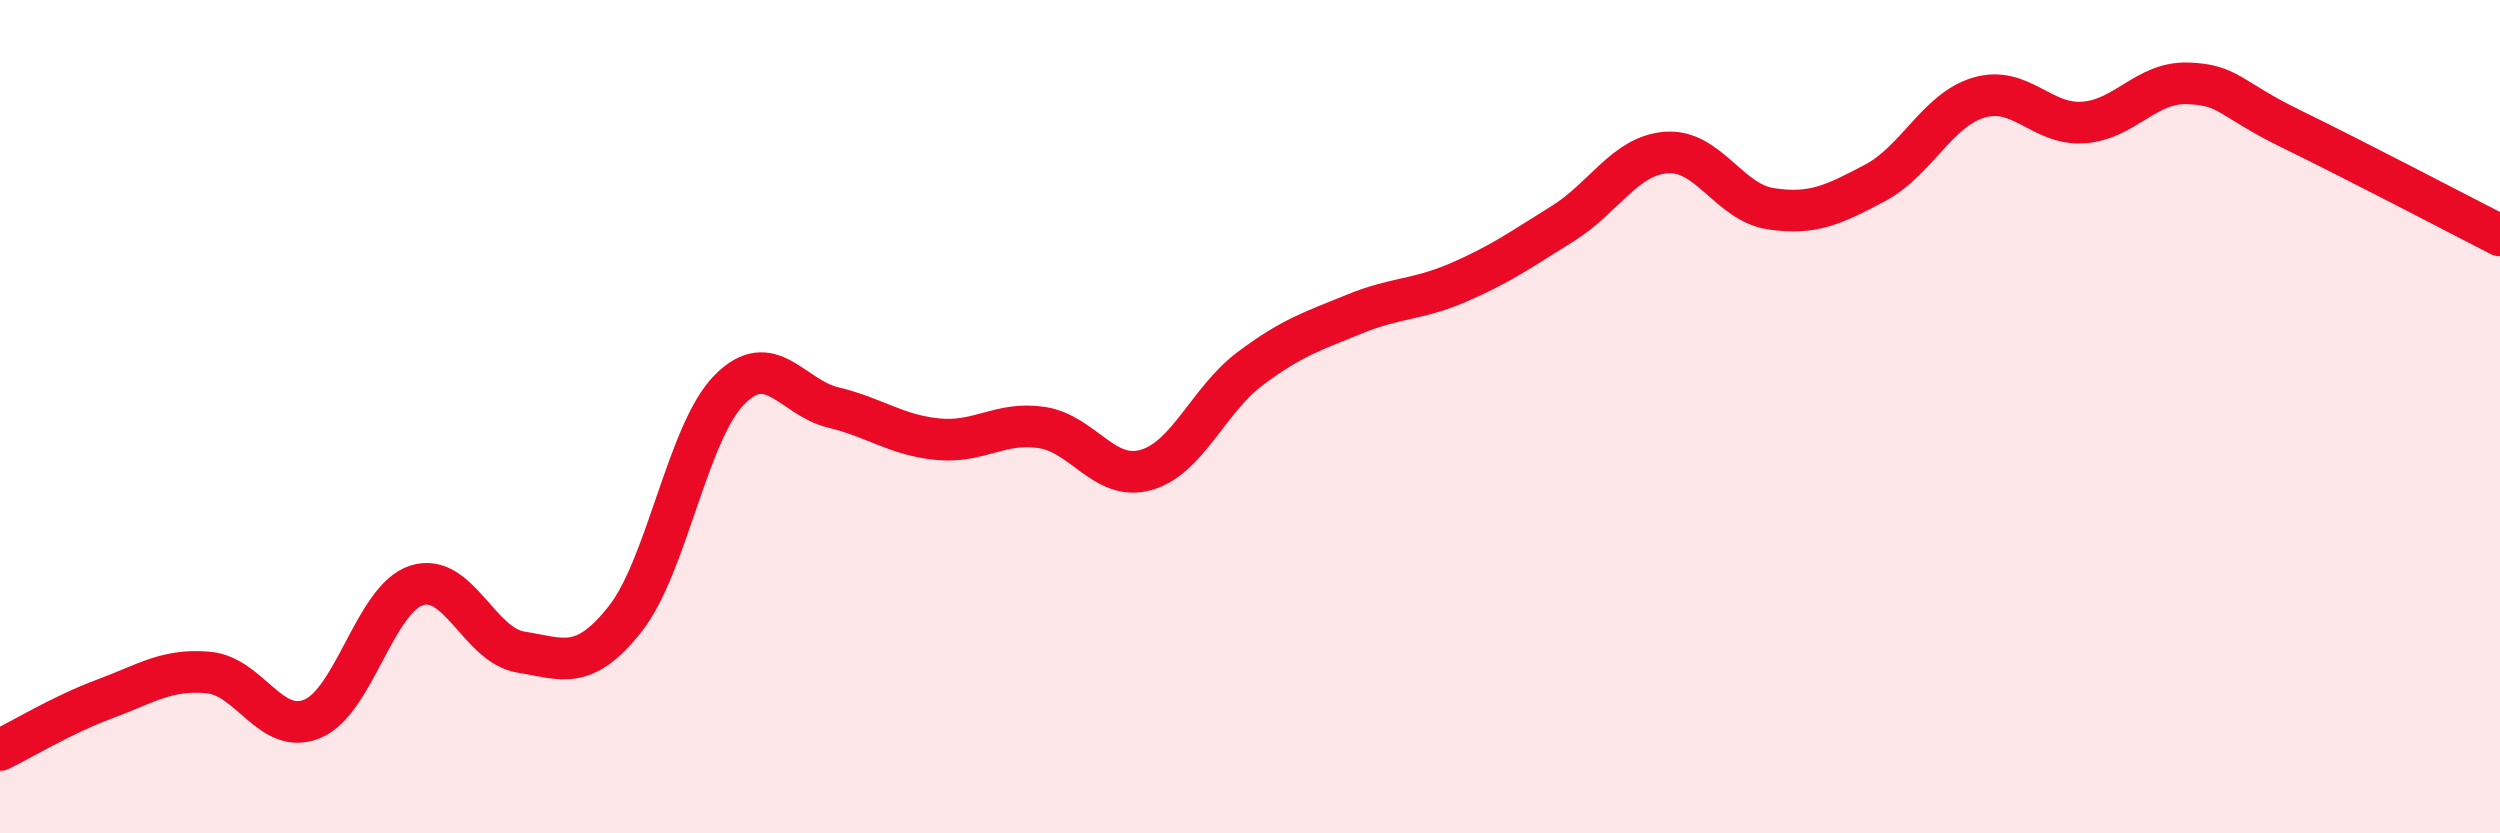 
    <svg width="60" height="20" viewBox="0 0 60 20" xmlns="http://www.w3.org/2000/svg">
      <path
        d="M 0,18 C 0.5,17.76 1.5,17.15 2.5,16.78 C 3.5,16.41 4,16.05 5,16.14 C 6,16.23 6.5,17.67 7.5,17.25 C 8.5,16.83 9,14.37 10,14.05 C 11,13.73 11.5,15.49 12.5,15.65 C 13.5,15.81 14,16.12 15,14.86 C 16,13.6 16.5,10.38 17.5,9.36 C 18.5,8.34 19,9.54 20,9.78 C 21,10.02 21.5,10.44 22.5,10.54 C 23.5,10.64 24,10.11 25,10.26 C 26,10.41 26.5,11.56 27.5,11.28 C 28.5,11 29,9.6 30,8.85 C 31,8.1 31.5,7.95 32.5,7.54 C 33.5,7.13 34,7.21 35,6.78 C 36,6.35 36.5,5.99 37.5,5.37 C 38.5,4.75 39,3.73 40,3.66 C 41,3.59 41.5,4.86 42.5,5.01 C 43.5,5.16 44,4.92 45,4.39 C 46,3.86 46.5,2.63 47.5,2.34 C 48.5,2.05 49,3.01 50,2.94 C 51,2.87 51.5,1.97 52.5,2 C 53.5,2.03 53.5,2.37 55,3.1 C 56.5,3.83 59,5.14 60,5.65L60 20L0 20Z"
        fill="#EB0A25"
        opacity="0.1"
        stroke-linecap="round"
        stroke-linejoin="round"
      />
      <path
        d="M 0,18 C 0.5,17.76 1.5,17.15 2.5,16.78 C 3.5,16.41 4,16.05 5,16.14 C 6,16.23 6.5,17.67 7.5,17.25 C 8.5,16.83 9,14.37 10,14.05 C 11,13.73 11.5,15.49 12.5,15.65 C 13.5,15.81 14,16.12 15,14.86 C 16,13.6 16.5,10.38 17.5,9.36 C 18.5,8.34 19,9.54 20,9.78 C 21,10.02 21.5,10.44 22.5,10.54 C 23.5,10.64 24,10.11 25,10.26 C 26,10.41 26.5,11.56 27.5,11.28 C 28.5,11 29,9.6 30,8.85 C 31,8.1 31.5,7.95 32.5,7.54 C 33.5,7.13 34,7.21 35,6.78 C 36,6.35 36.5,5.99 37.5,5.37 C 38.5,4.75 39,3.73 40,3.66 C 41,3.59 41.5,4.86 42.5,5.01 C 43.5,5.16 44,4.92 45,4.39 C 46,3.86 46.5,2.63 47.5,2.34 C 48.5,2.05 49,3.01 50,2.94 C 51,2.87 51.5,1.97 52.5,2 C 53.5,2.03 53.5,2.37 55,3.1 C 56.5,3.83 59,5.14 60,5.65"
        stroke="#EB0A25"
        stroke-width="1"
        fill="none"
        stroke-linecap="round"
        stroke-linejoin="round"
      />
    </svg>
  